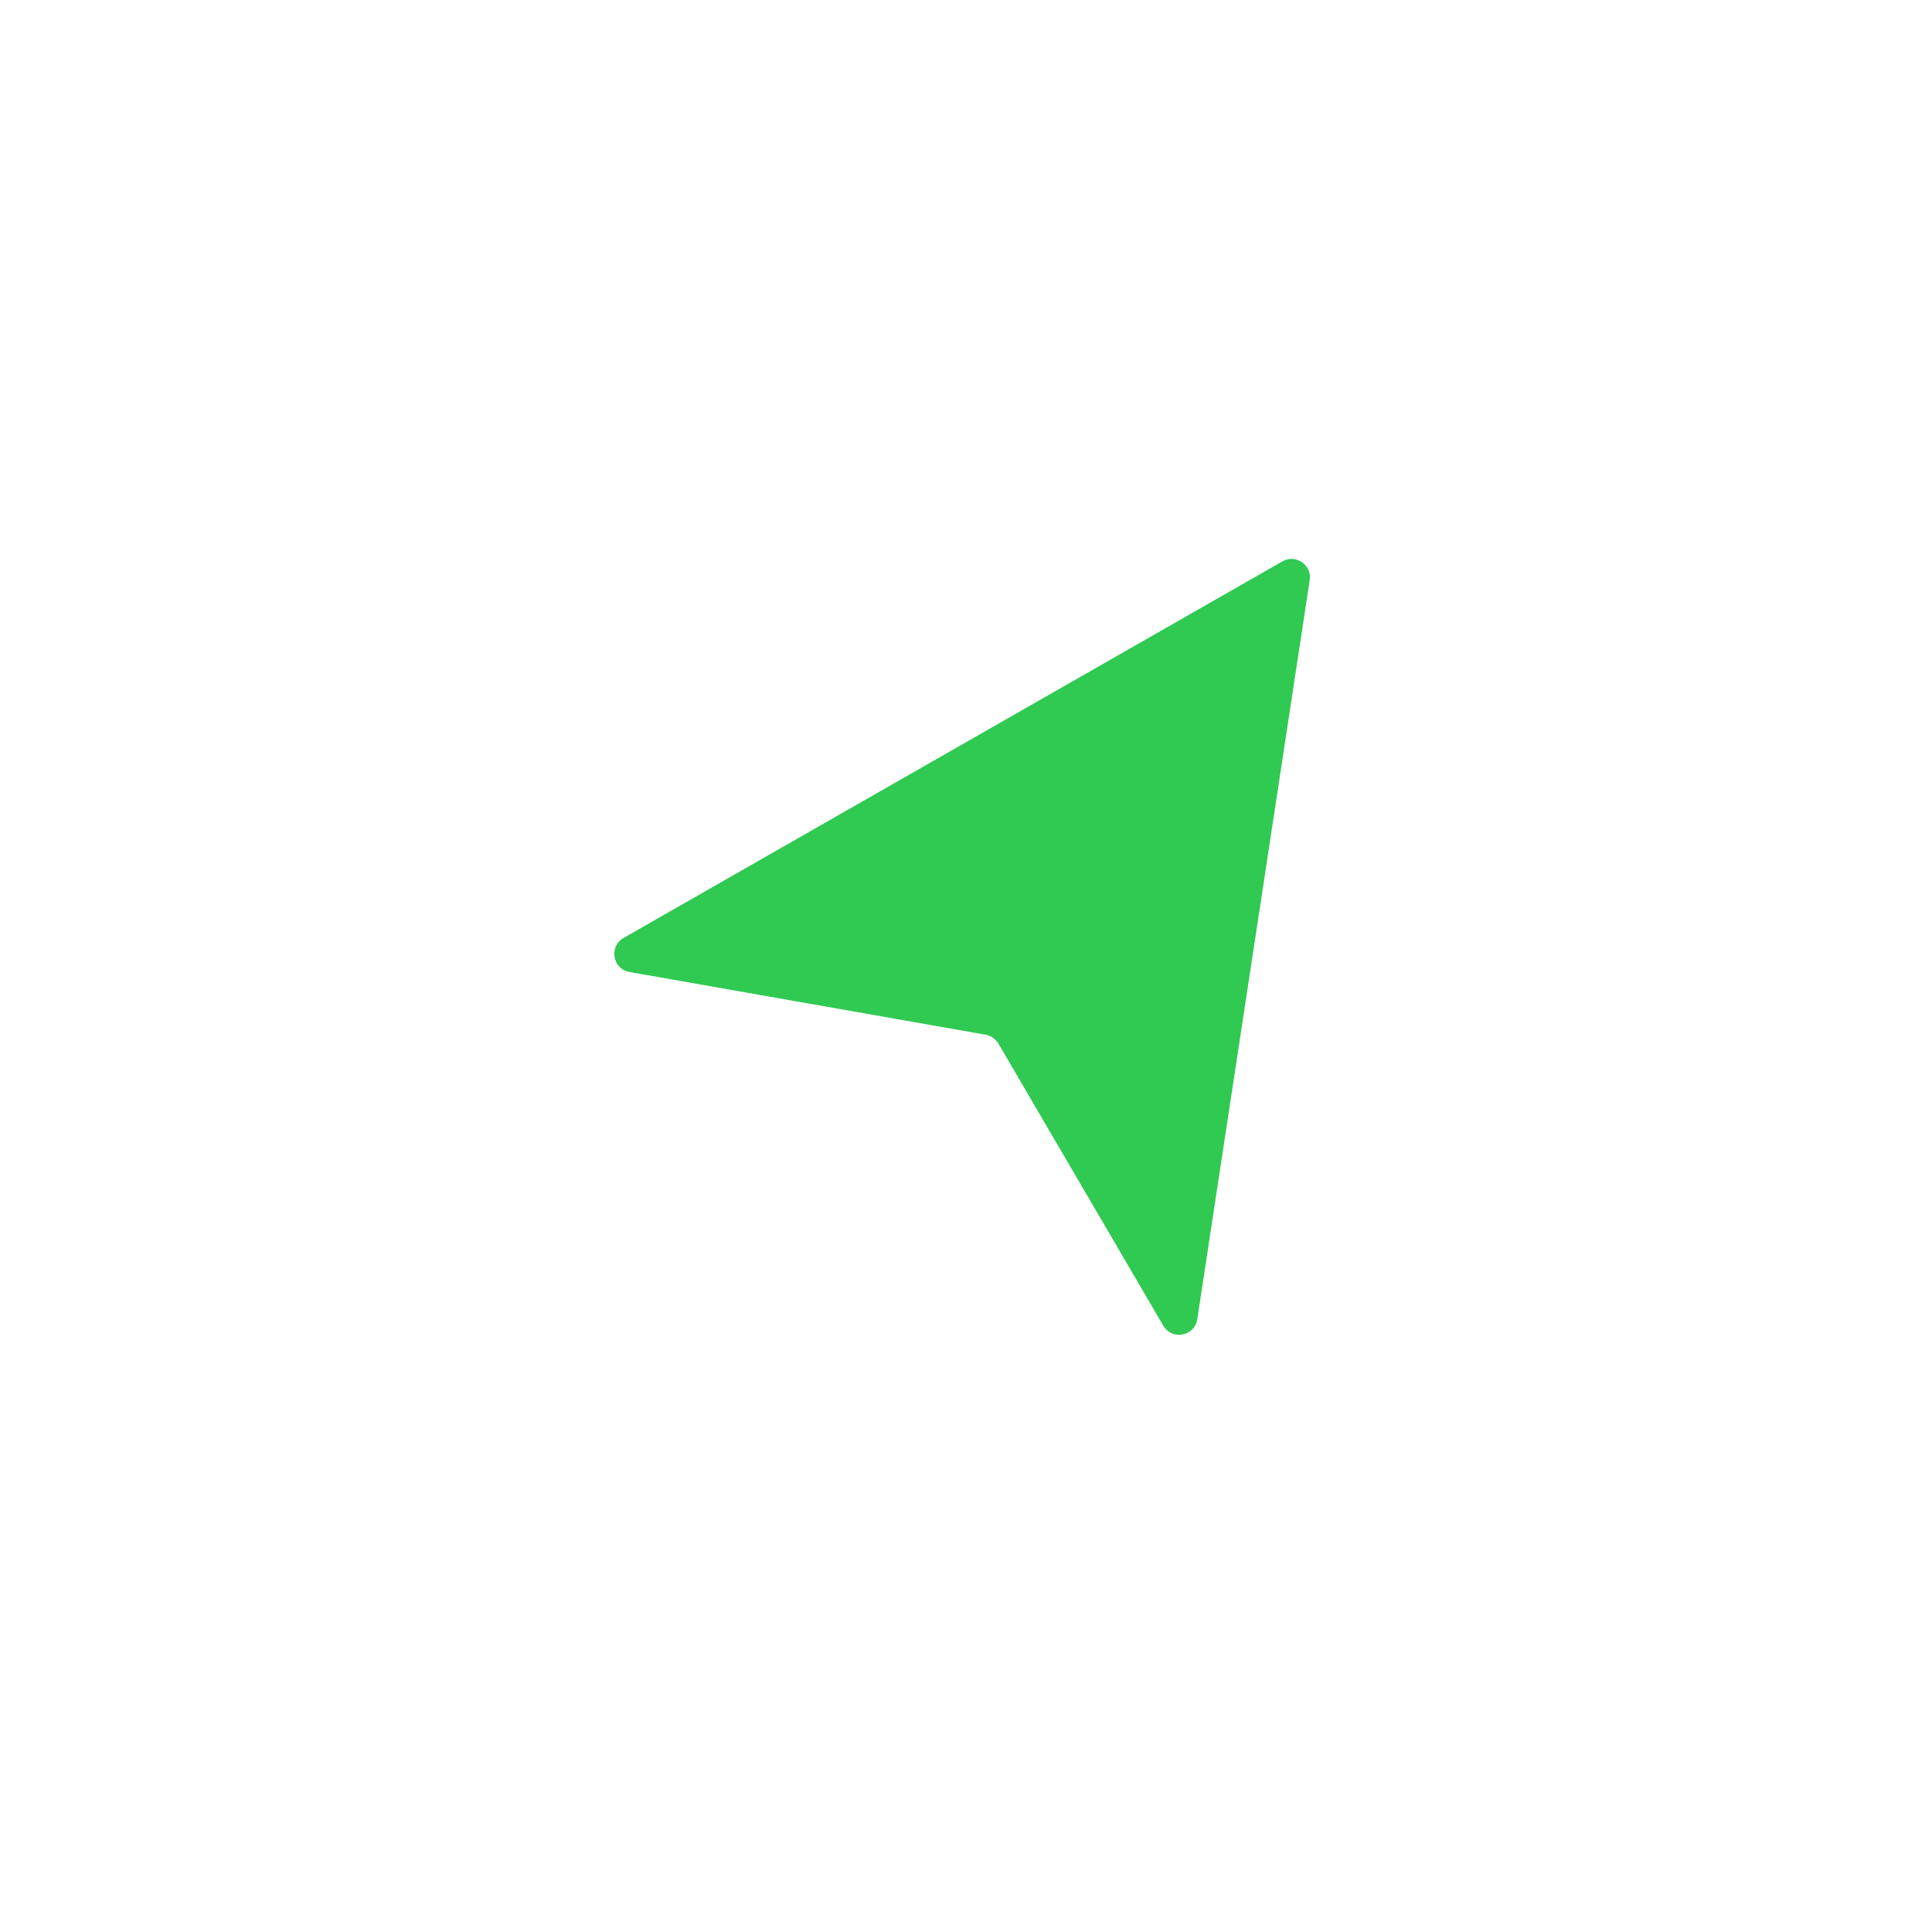 <?xml version="1.0" encoding="UTF-8"?> <svg xmlns="http://www.w3.org/2000/svg" width="21" height="21" viewBox="0 0 21 21" fill="none"><g filter="url(#filter0_d_21_2810)"><path d="M12.938 4.408L11.716 12.442C11.688 12.628 11.441 12.675 11.346 12.512L9.554 9.446C9.524 9.396 9.474 9.36 9.416 9.35L5.544 8.668C5.36 8.636 5.318 8.391 5.48 8.298L12.641 4.205C12.786 4.122 12.963 4.243 12.938 4.408Z" fill="#30C952"></path></g><defs><filter id="filter0_d_21_2810" x="0.785" y="0.185" width="19.346" height="20.218" filterUnits="userSpaceOnUse" color-interpolation-filters="sRGB"><feFlood flood-opacity="0" result="BackgroundImageFix"></feFlood><feColorMatrix in="SourceAlpha" type="matrix" values="0 0 0 0 0 0 0 0 0 0 0 0 0 0 0 0 0 0 127 0" result="hardAlpha"></feColorMatrix><feOffset dx="1.298" dy="1.897"></feOffset><feGaussianBlur stdDeviation="2.946"></feGaussianBlur><feComposite in2="hardAlpha" operator="out"></feComposite><feColorMatrix type="matrix" values="0 0 0 0 0 0 0 0 0 0.356 0 0 0 0 0.749 0 0 0 1 0"></feColorMatrix><feBlend mode="normal" in2="BackgroundImageFix" result="effect1_dropShadow_21_2810"></feBlend><feBlend mode="normal" in="SourceGraphic" in2="effect1_dropShadow_21_2810" result="shape"></feBlend></filter></defs></svg> 